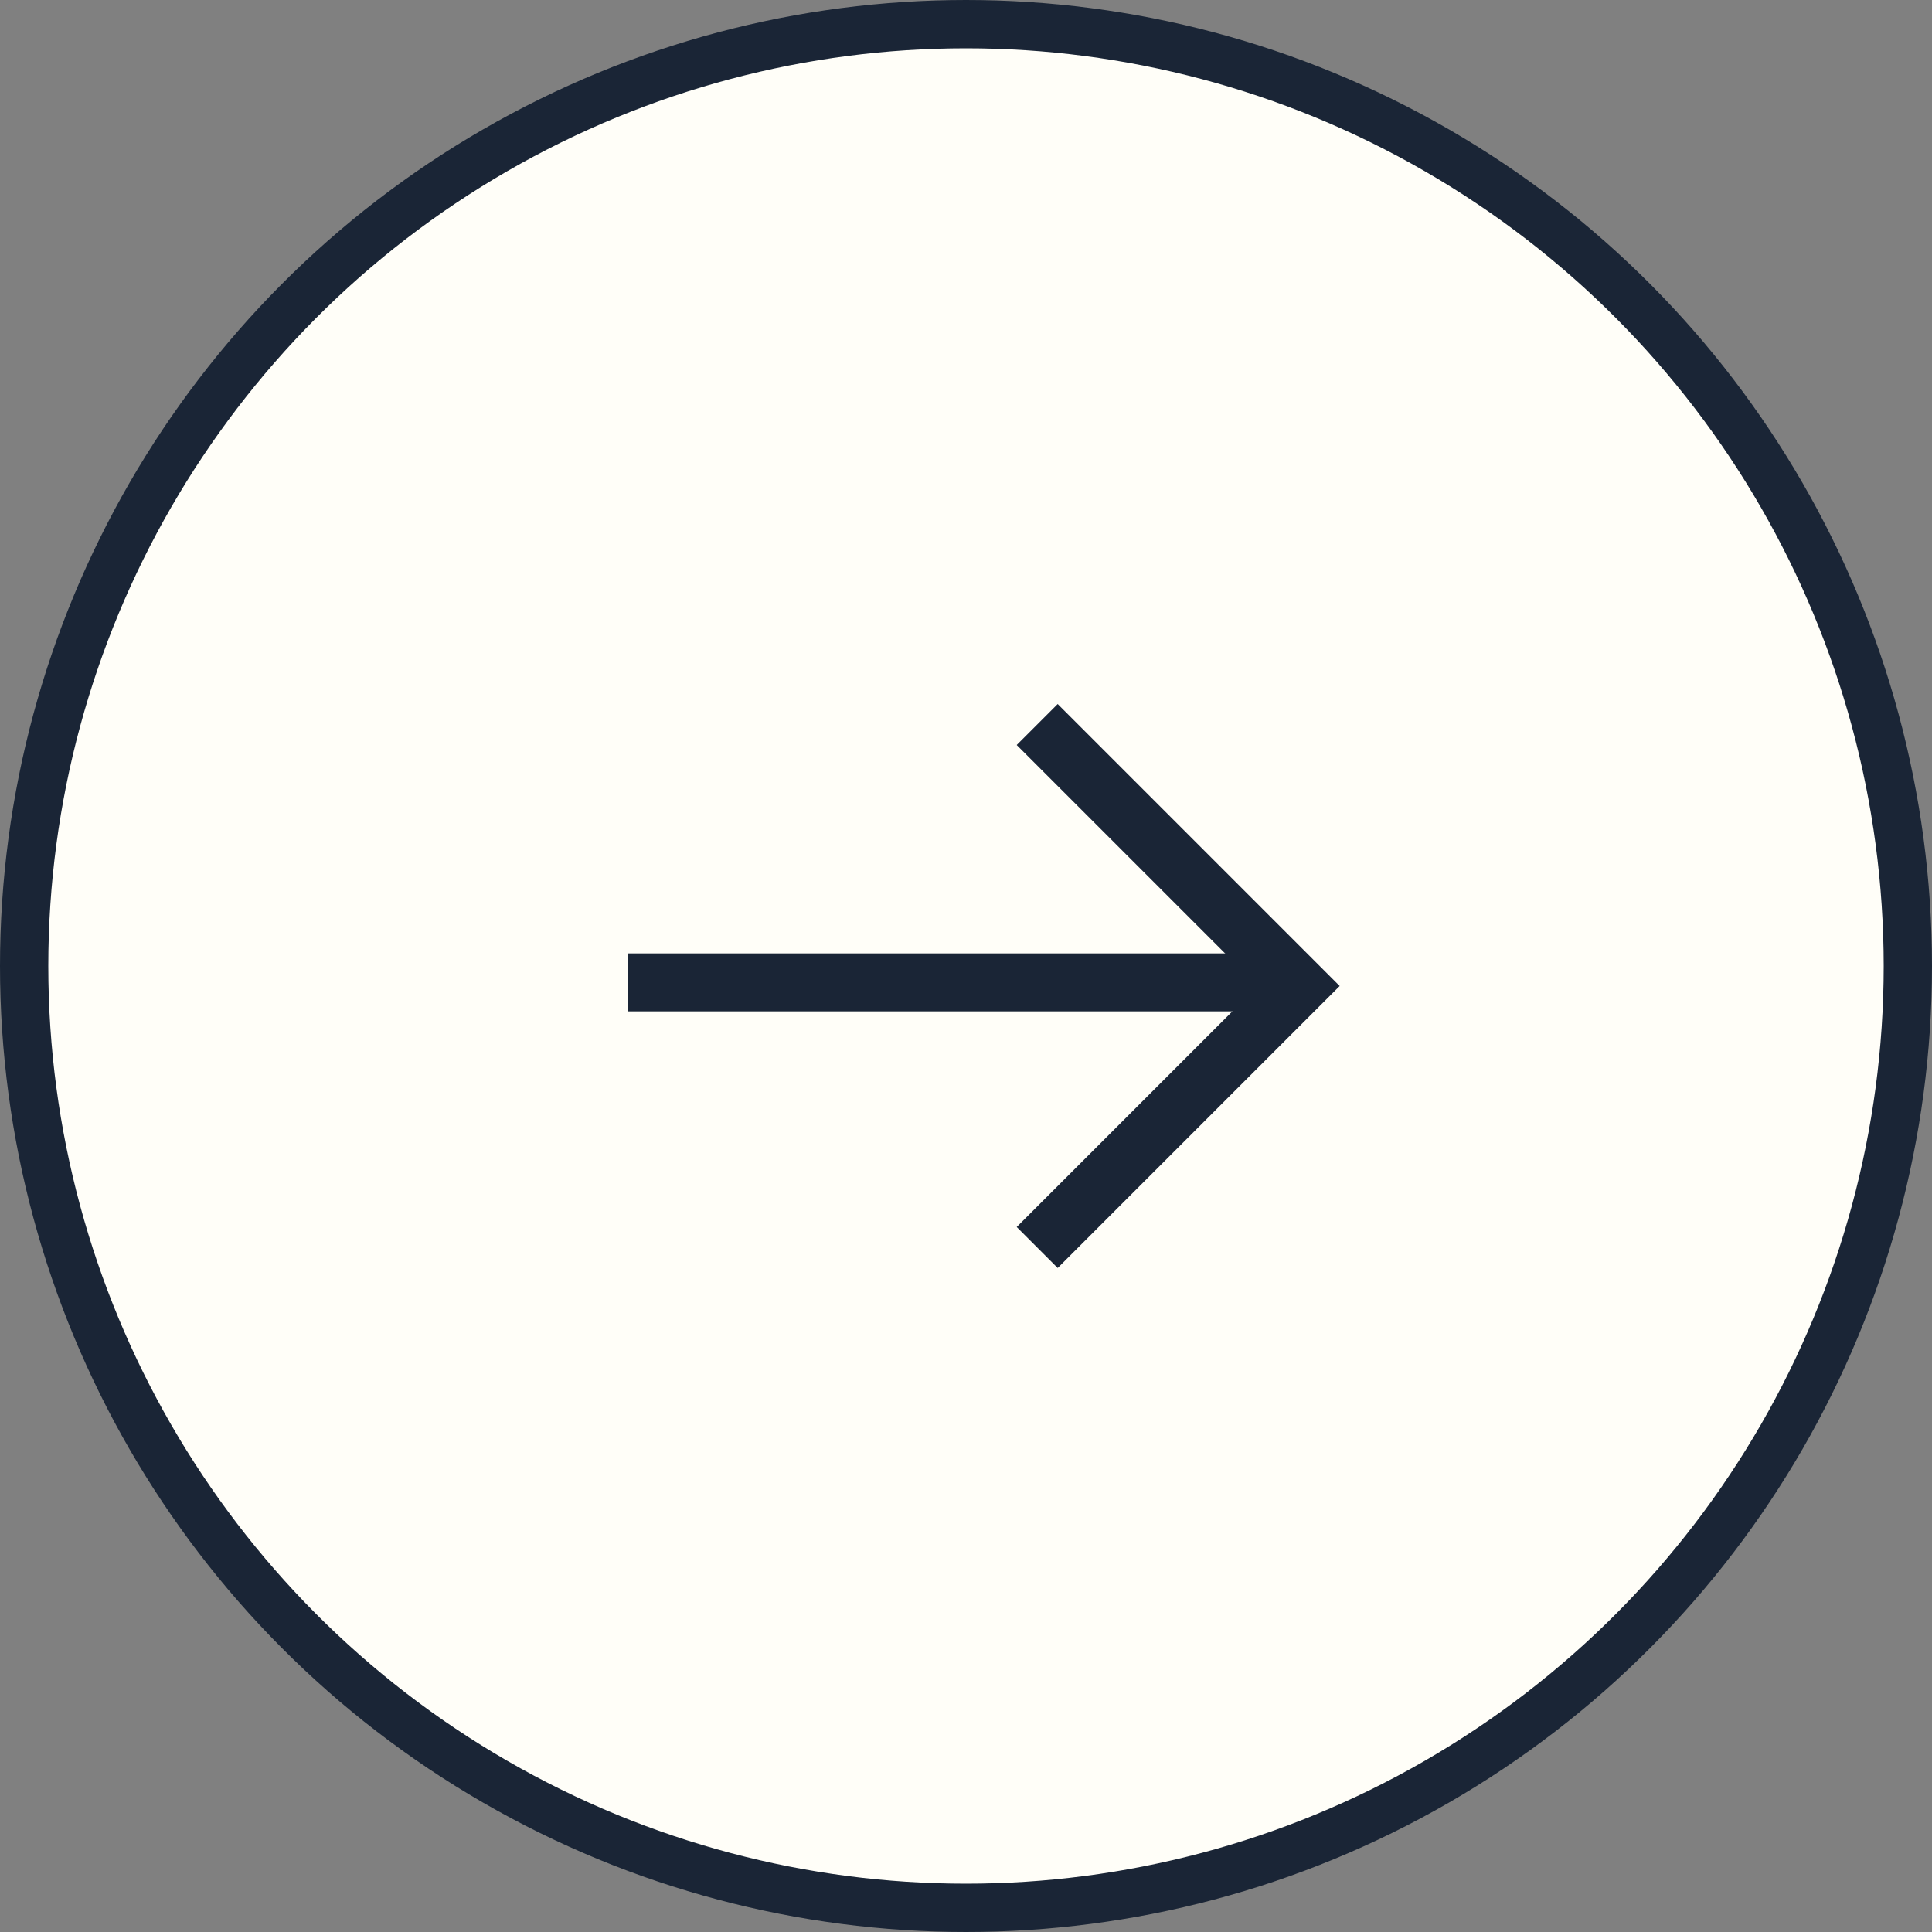 <?xml version="1.0" encoding="UTF-8"?> <svg xmlns="http://www.w3.org/2000/svg" width="40" height="40" viewBox="0 0 40 40" fill="none"><rect x="0" y="0" width="40" height="40" fill="#808080" stroke="none"/> <circle cx="20" cy="20" r="19.5" fill="#FFFEF8" stroke="#1A2536"></circle> <path d="M21.474 25.828L26.888 20.414L21.474 15" fill="#FFFEF8"></path> <path d="M21.474 25.828L26.888 20.414L21.474 15" stroke="#1A2536" stroke-width="1.2" stroke-miterlimit="10"></path> <path d="M27 20.339H13" stroke="#1A2536" stroke-width="1.2" stroke-miterlimit="10"></path> </svg> 